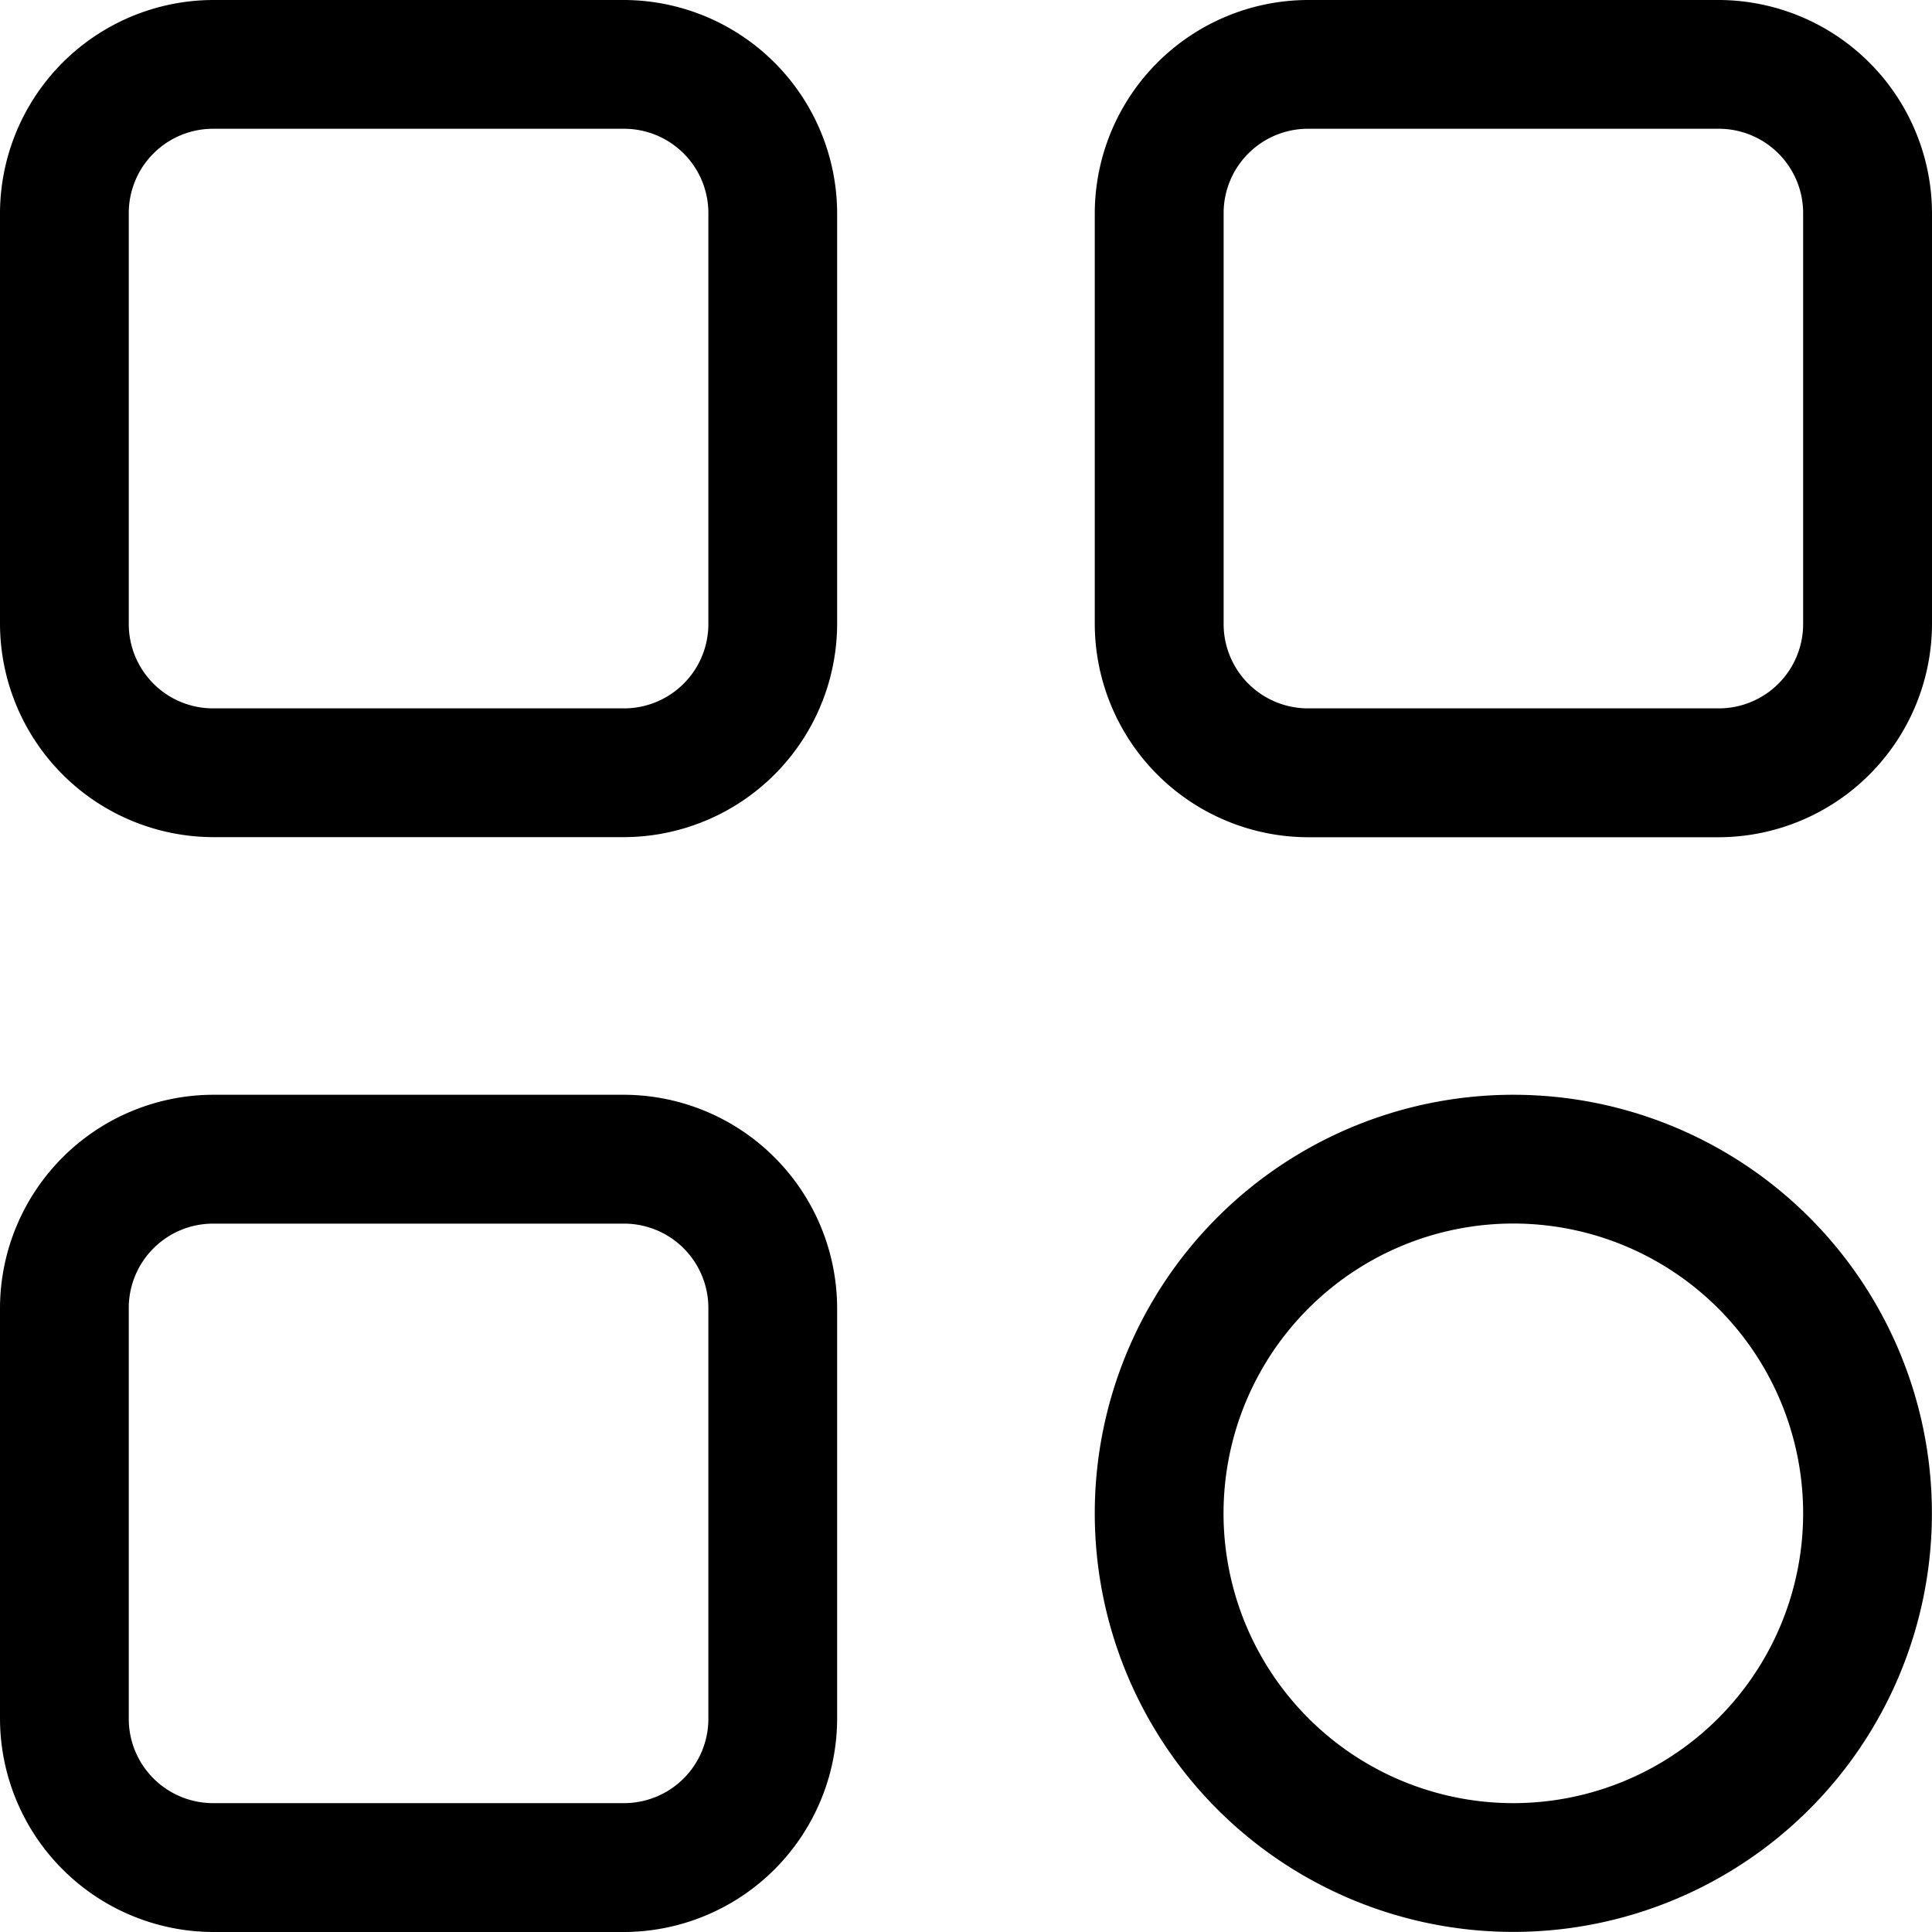 <svg xmlns="http://www.w3.org/2000/svg" xmlns:xlink="http://www.w3.org/1999/xlink" width="20" height="20" viewBox="0 0 20 20"><defs><clipPath id="a"><rect width="20" height="20" transform="translate(285 966)"/></clipPath></defs><g transform="translate(-285 -966)" clip-path="url(#a)"><g transform="translate(284.333 965.333)"><path d="M7.127.667H2.873A2.213,2.213,0,0,0,.667,2.873V7.127A2.213,2.213,0,0,0,2.873,9.333H7.127A2.213,2.213,0,0,0,9.333,7.127V2.873A2.213,2.213,0,0,0,7.127.667ZM8,7.127A.873.873,0,0,1,7.127,8H2.873A.873.873,0,0,1,2,7.127V2.873A.873.873,0,0,1,2.873,2H7.127A.873.873,0,0,1,8,2.873Z"/><path d="M18.46.667H14.207A2.213,2.213,0,0,0,12,2.873V7.127a2.213,2.213,0,0,0,2.207,2.207H18.46a2.213,2.213,0,0,0,2.207-2.207V2.873A2.213,2.213,0,0,0,18.46.667Zm.873,6.46A.873.873,0,0,1,18.46,8H14.207a.873.873,0,0,1-.873-.873V2.873A.873.873,0,0,1,14.207,2H18.46a.873.873,0,0,1,.873.873Z"/><path d="M7.127,12H2.873A2.213,2.213,0,0,0,.667,14.207V18.46a2.213,2.213,0,0,0,2.207,2.207H7.127A2.213,2.213,0,0,0,9.333,18.46V14.207A2.213,2.213,0,0,0,7.127,12ZM8,18.46a.873.873,0,0,1-.873.873H2.873A.873.873,0,0,1,2,18.46V14.207a.873.873,0,0,1,.873-.873H7.127A.873.873,0,0,1,8,14.207Z"/><path d="M16.333,12a4.333,4.333,0,1,0,4.333,4.333A4.333,4.333,0,0,0,16.333,12Zm0,7.333a3,3,0,1,1,3-3,3,3,0,0,1-3,3Z"/></g></g></svg>